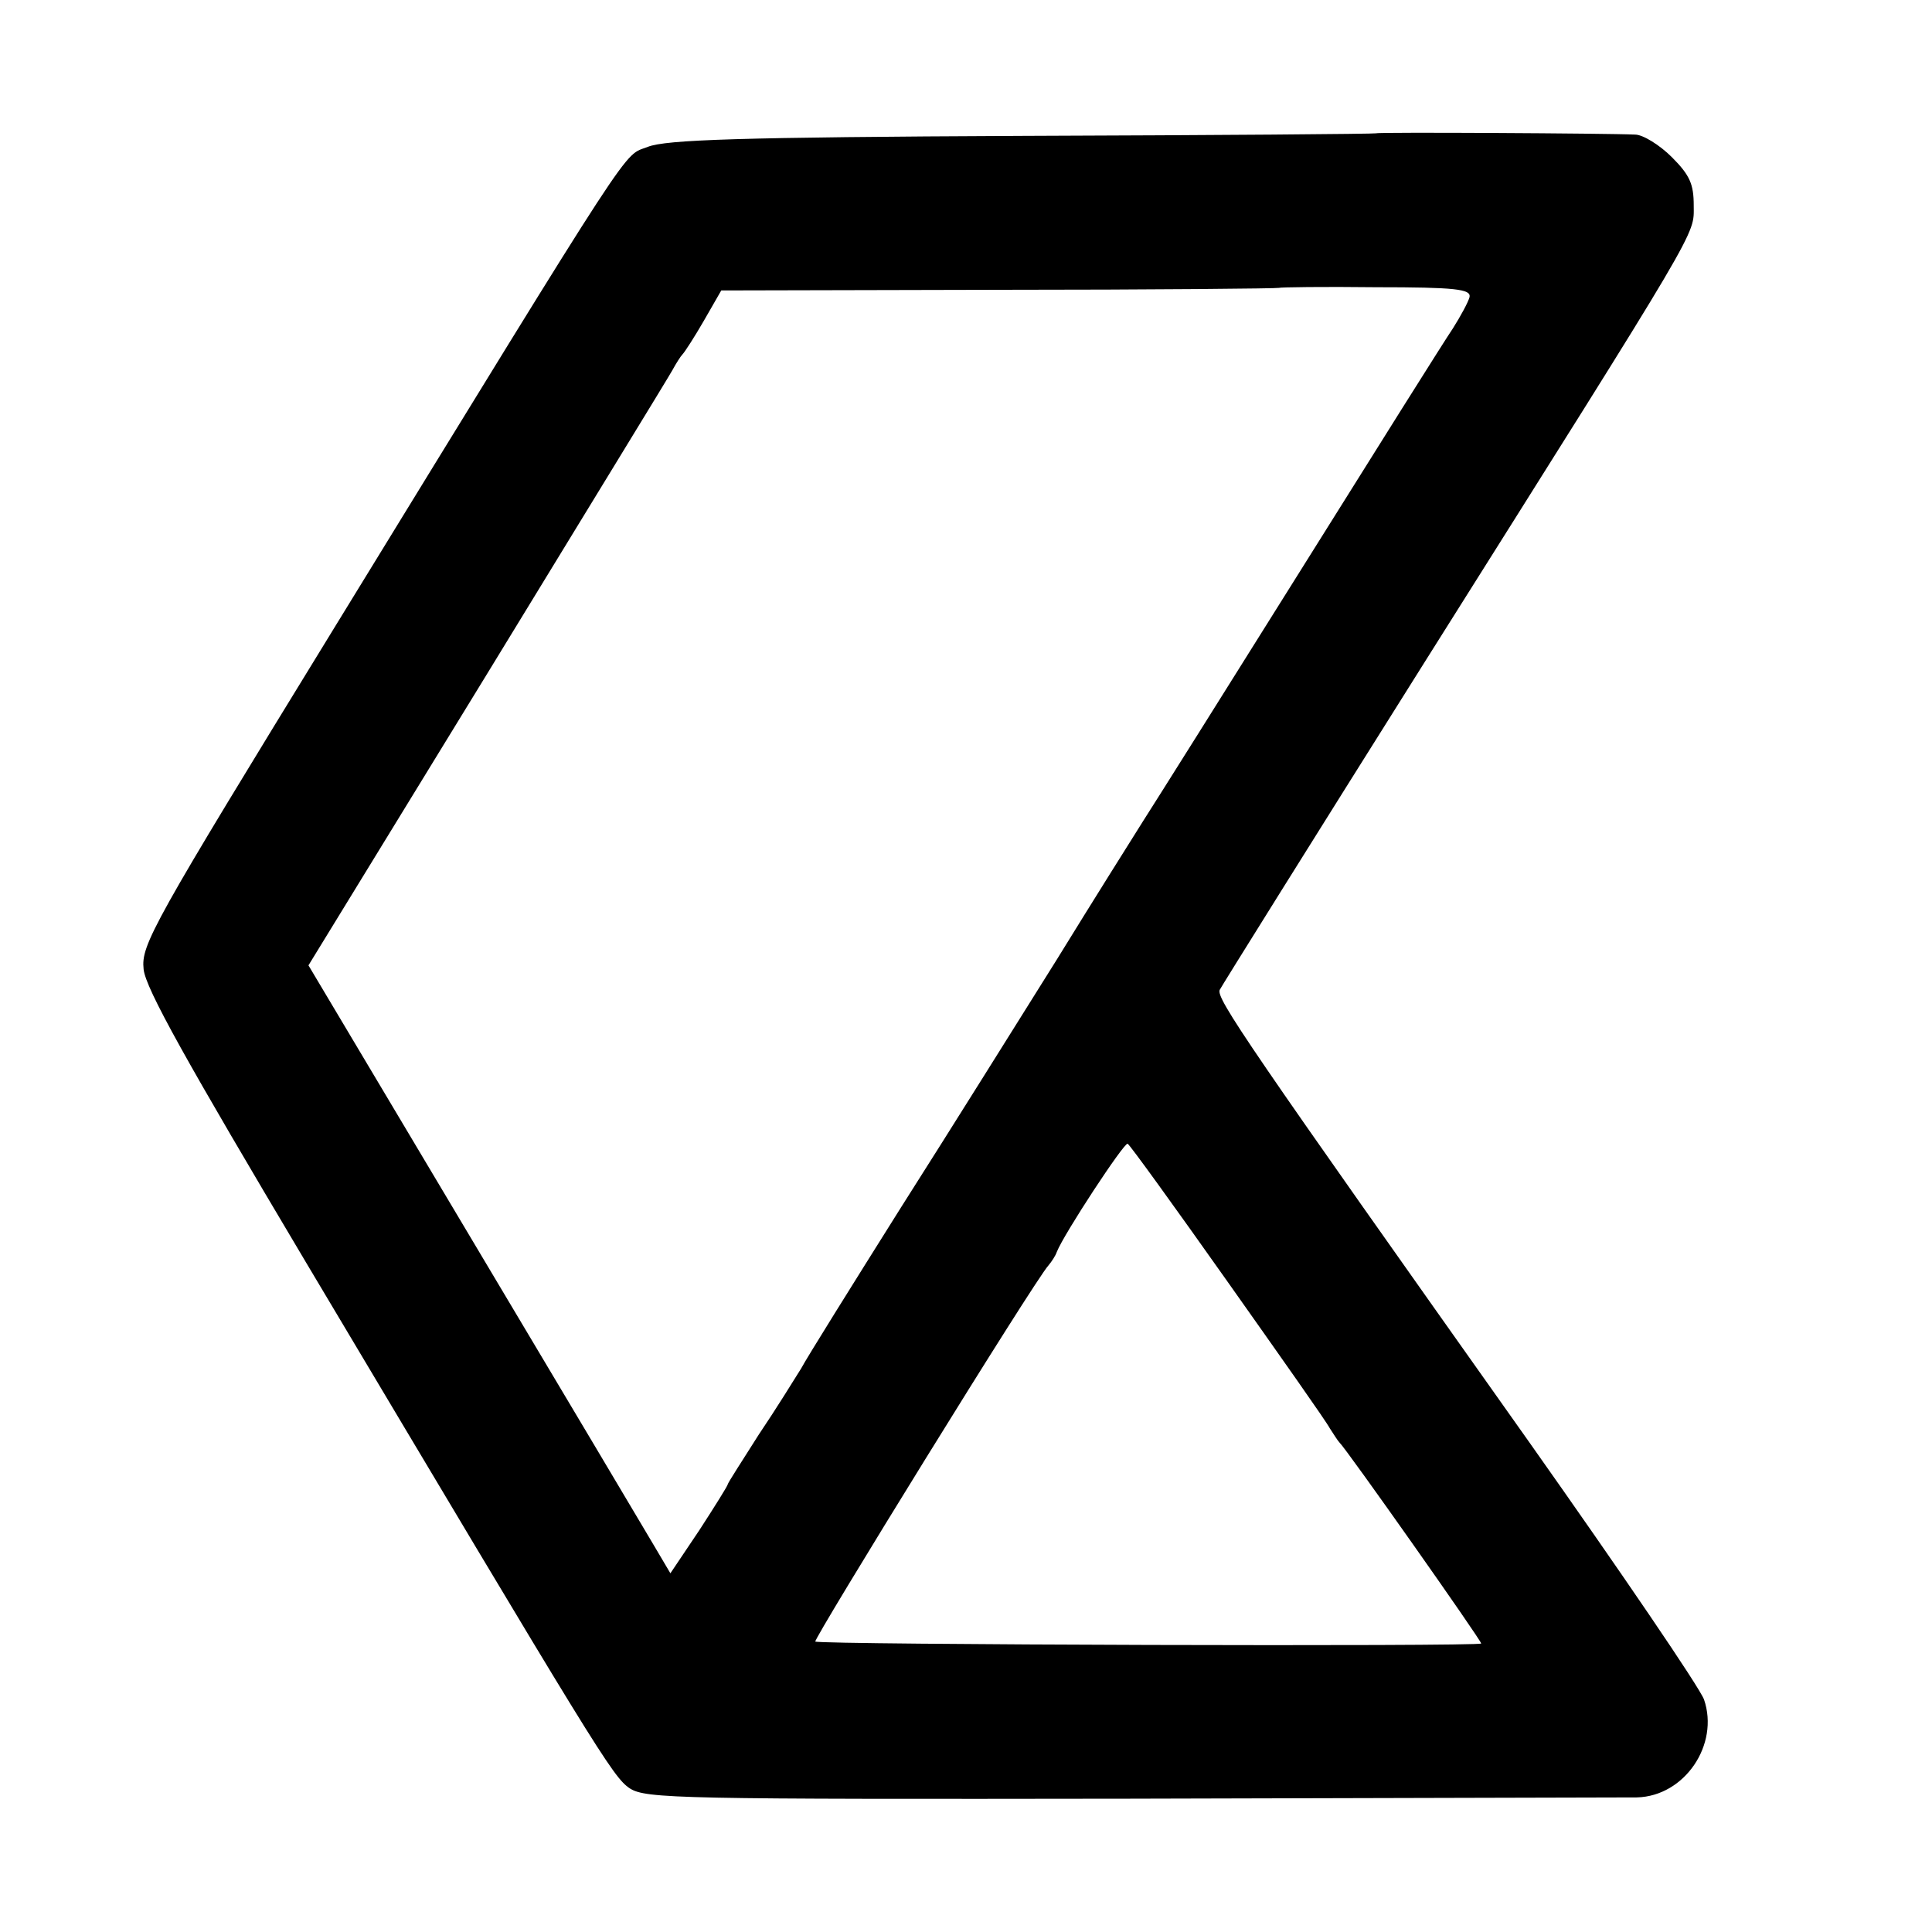 <?xml version="1.0" standalone="no"?>
<!DOCTYPE svg PUBLIC "-//W3C//DTD SVG 20010904//EN"
 "http://www.w3.org/TR/2001/REC-SVG-20010904/DTD/svg10.dtd">
<svg version="1.0" xmlns="http://www.w3.org/2000/svg"
 width="300pt" height="300pt" viewBox="0 0 300 300"
 preserveAspectRatio="xMidYMid meet">
<g transform="translate(0,300) scale(0.1,-0.1)"
fill="#000000" stroke="none">
<path d="M2137 2793 c-1 -1 -248 -3 -549 -4 -442 -2 -554 -6 -582 -17 -40 -16
-9 32 -487 -747 -284 -463 -300 -492 -296 -530 3 -30 67 -144 252 -455 453
-760 476 -799 503 -817 25 -16 76 -17 777 -16 413 1 767 2 787 2 74 2 128 82
104 152 -7 19 -129 198 -271 399 -440 621 -487 690 -481 703 3 6 146 235 317
507 435 691 419 663 419 711 0 33 -6 47 -34 75 -19 19 -45 35 -57 35 -41 2
-401 4 -402 2z m145 -254 c-2 -8 -14 -30 -26 -49 -13 -19 -119 -188 -236 -375
-117 -187 -227 -362 -245 -390 -17 -27 -78 -124 -134 -215 -57 -91 -165 -264
-242 -385 -76 -121 -146 -233 -155 -250 -10 -16 -39 -63 -66 -103 -26 -41 -48
-75 -48 -77 0 -2 -20 -34 -44 -71 l-45 -67 -26 44 c-14 24 -141 237 -281 472
l-255 428 277 452 c152 249 282 461 288 472 6 11 13 22 16 25 3 3 18 26 33 52
l27 47 432 1 c238 0 433 2 434 3 1 1 69 2 151 1 123 0 147 -3 145 -15z m-376
-1529 c82 -116 154 -218 159 -228 6 -9 12 -19 15 -22 10 -9 220 -307 220 -312
0 -5 -1029 -2 -1034 3 -3 4 340 560 362 584 5 6 11 15 13 21 11 28 105 171
110 168 3 -1 73 -98 155 -214z"/>
</g>
</svg>

